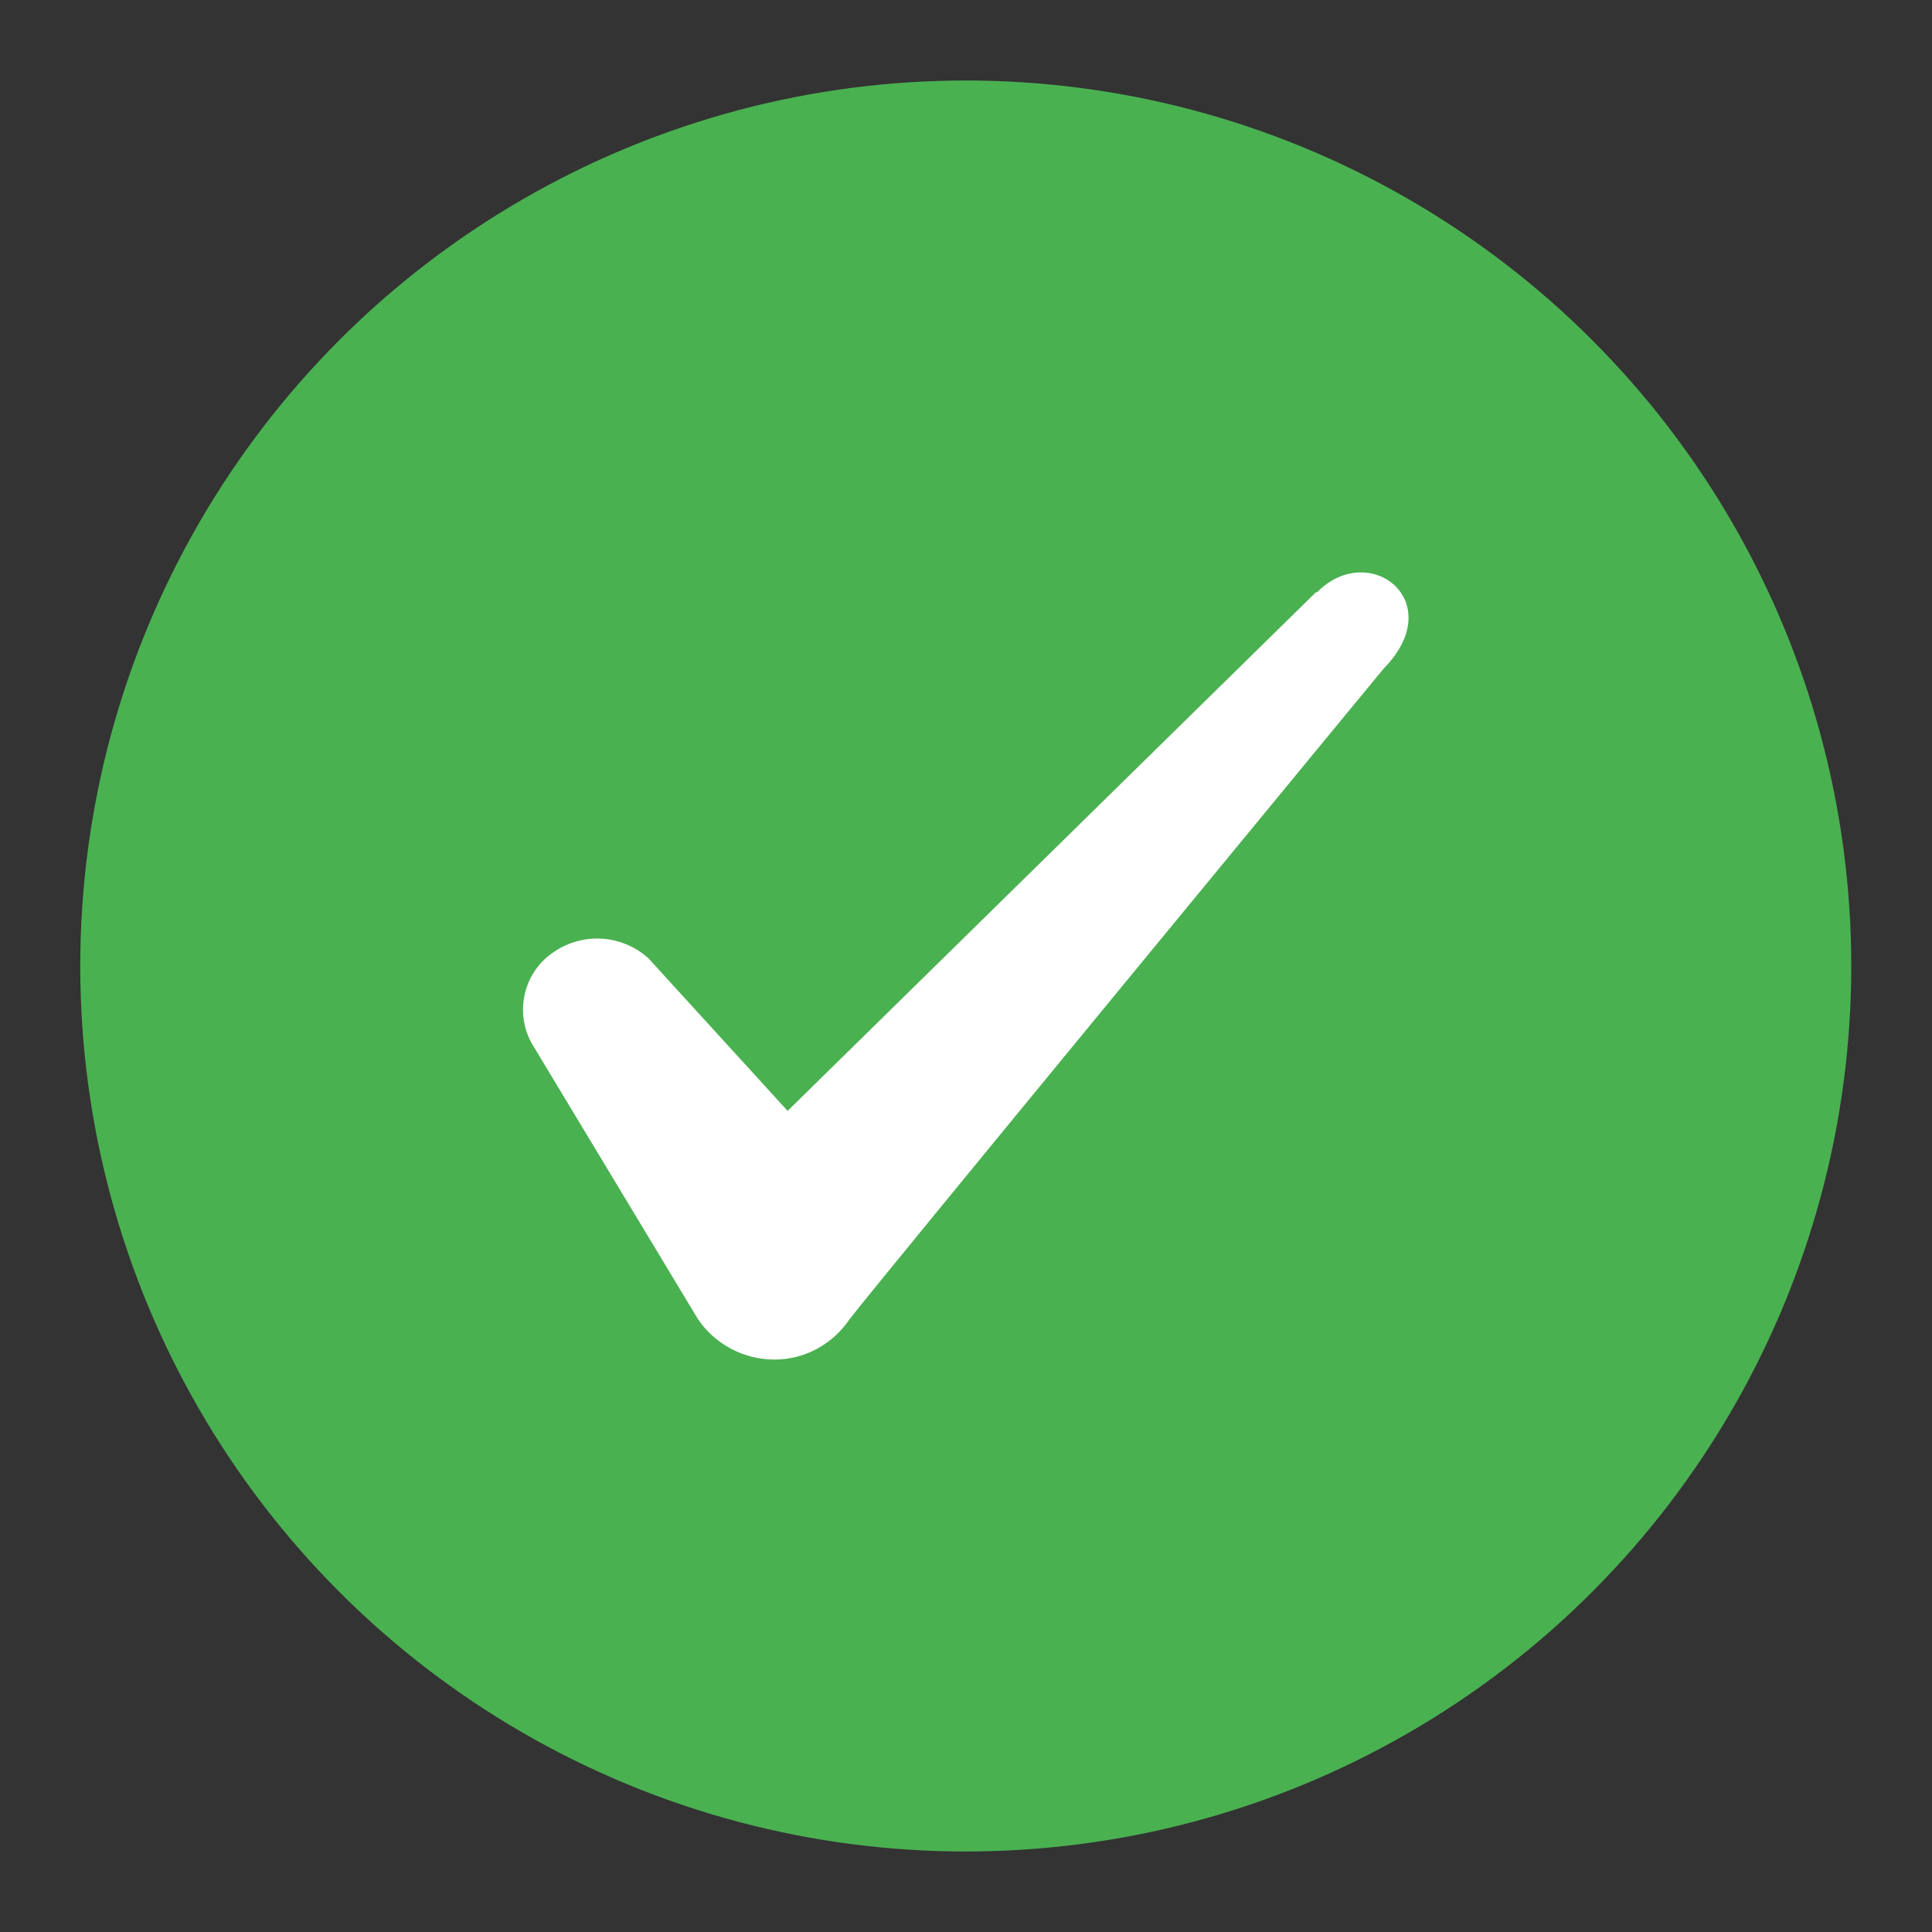 <svg width="24" height="24" viewBox="0 0 24 24" fill="none" xmlns="http://www.w3.org/2000/svg">
<rect x="0" y="0" width="24" height="24" fill="#333333" stroke="none"/>
<circle cx="11.997" cy="12" r="11" fill="#4AB151"/>
<path fill-rule="evenodd" clip-rule="evenodd" d="M16.346 7.358L9.784 13.8L8.051 11.9C7.887 11.755 7.679 11.67 7.462 11.66C7.245 11.65 7.03 11.715 6.854 11.844C6.683 11.966 6.563 12.148 6.518 12.354C6.472 12.561 6.503 12.778 6.606 12.962L8.67 16.386C8.876 16.693 9.234 16.889 9.619 16.889C10.004 16.889 10.348 16.693 10.555 16.386C10.885 15.953 17.186 8.308 17.186 8.308C18.011 7.47 17.007 6.701 16.36 7.358H16.346Z" fill="white"/>
</svg>
